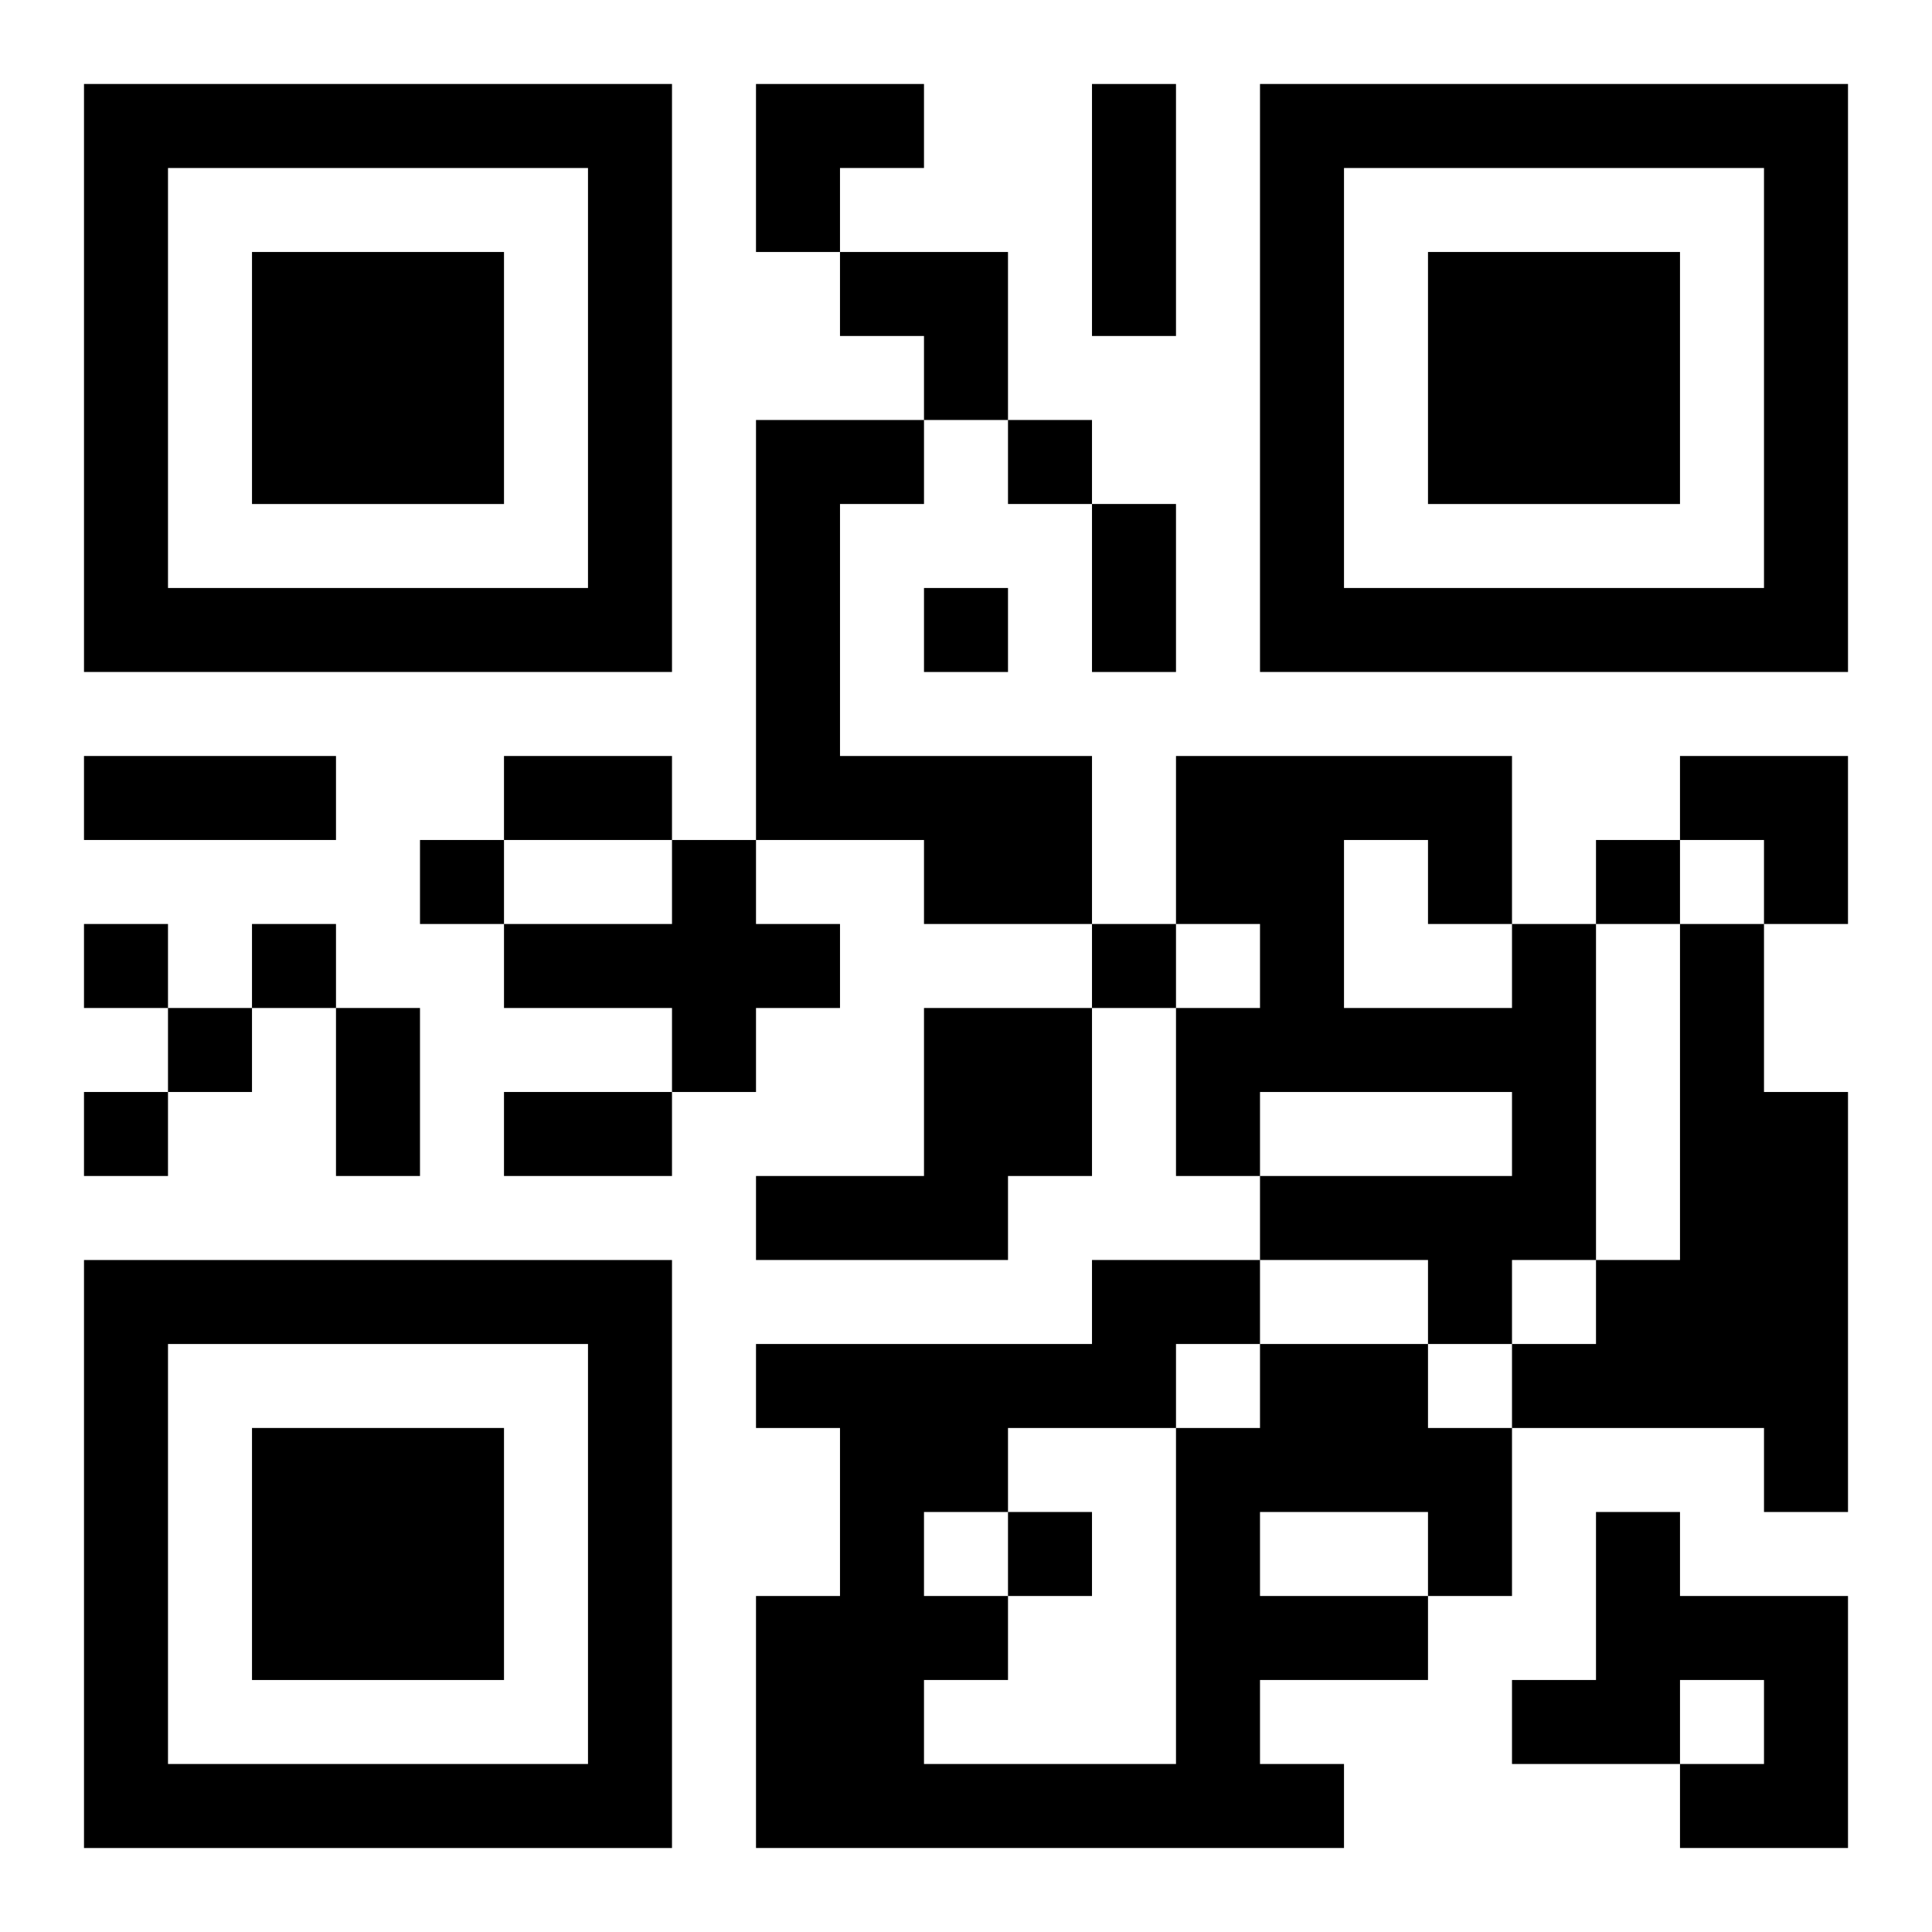 <?xml version="1.0" encoding="UTF-8"?>
<svg width="250" height="250" baseProfile="full" version="1.1" viewBox="-1 -1 23 23" xmlns="http://www.w3.org/2000/svg" xmlns:xlink="http://www.w3.org/1999/xlink"><symbol id="a"><path d="m0 7v7h7v-7h-7zm1 1h5v5h-5v-5zm1 1v3h3v-3h-3z"/></symbol><use y="-7" xlink:href="#a"/><use y="7" xlink:href="#a"/><use x="14" y="-7" xlink:href="#a"/><path d="m8 4h2v1h-1v3h3v2h-2v-1h-2v-5m-1 5h1v1h1v1h-1v1h-1v-1h-2v-1h2v-1m10 1h1v4h-1v1h-1v-1h-2v-1h3v-1h-3v1h-1v-2h1v-1h-1v-2h4v2m-2-1v2h2v-1h-1v-1h-1m4 1h1v2h1v5h-1v-1h-3v-1h1v-1h1v-4m-9 1h2v2h-1v1h-3v-1h2v-2m4 4h2v1h1v2h-1v1h-2v1h1v1h-7v-3h1v-2h-1v-1h4v-1h2v1m0 2v1h2v-1h-2m-1-2v1h1v-1h-1m-2 1v1h-1v1h1v1h-1v1h3v-4h-2m7 1h1v1h2v3h-2v-1h1v-1h-1v1h-2v-1h1v-2m-7-13v1h1v-1h-1m-1 2v1h1v-1h-1m-6 3v1h1v-1h-1m14 0v1h1v-1h-1m-18 1v1h1v-1h-1m2 0v1h1v-1h-1m10 0v1h1v-1h-1m-11 1v1h1v-1h-1m-1 1v1h1v-1h-1m11 5v1h1v-1h-1m1-17h1v3h-1v-3m0 5h1v2h-1v-2m-12 3h3v1h-3v-1m5 0h2v1h-2v-1m-2 3h1v2h-1v-2m2 1h2v1h-2v-1m3-12h2v1h-1v1h-1zm1 2h2v2h-1v-1h-1zm10 6h2v2h-1v-1h-1z"/></svg>
